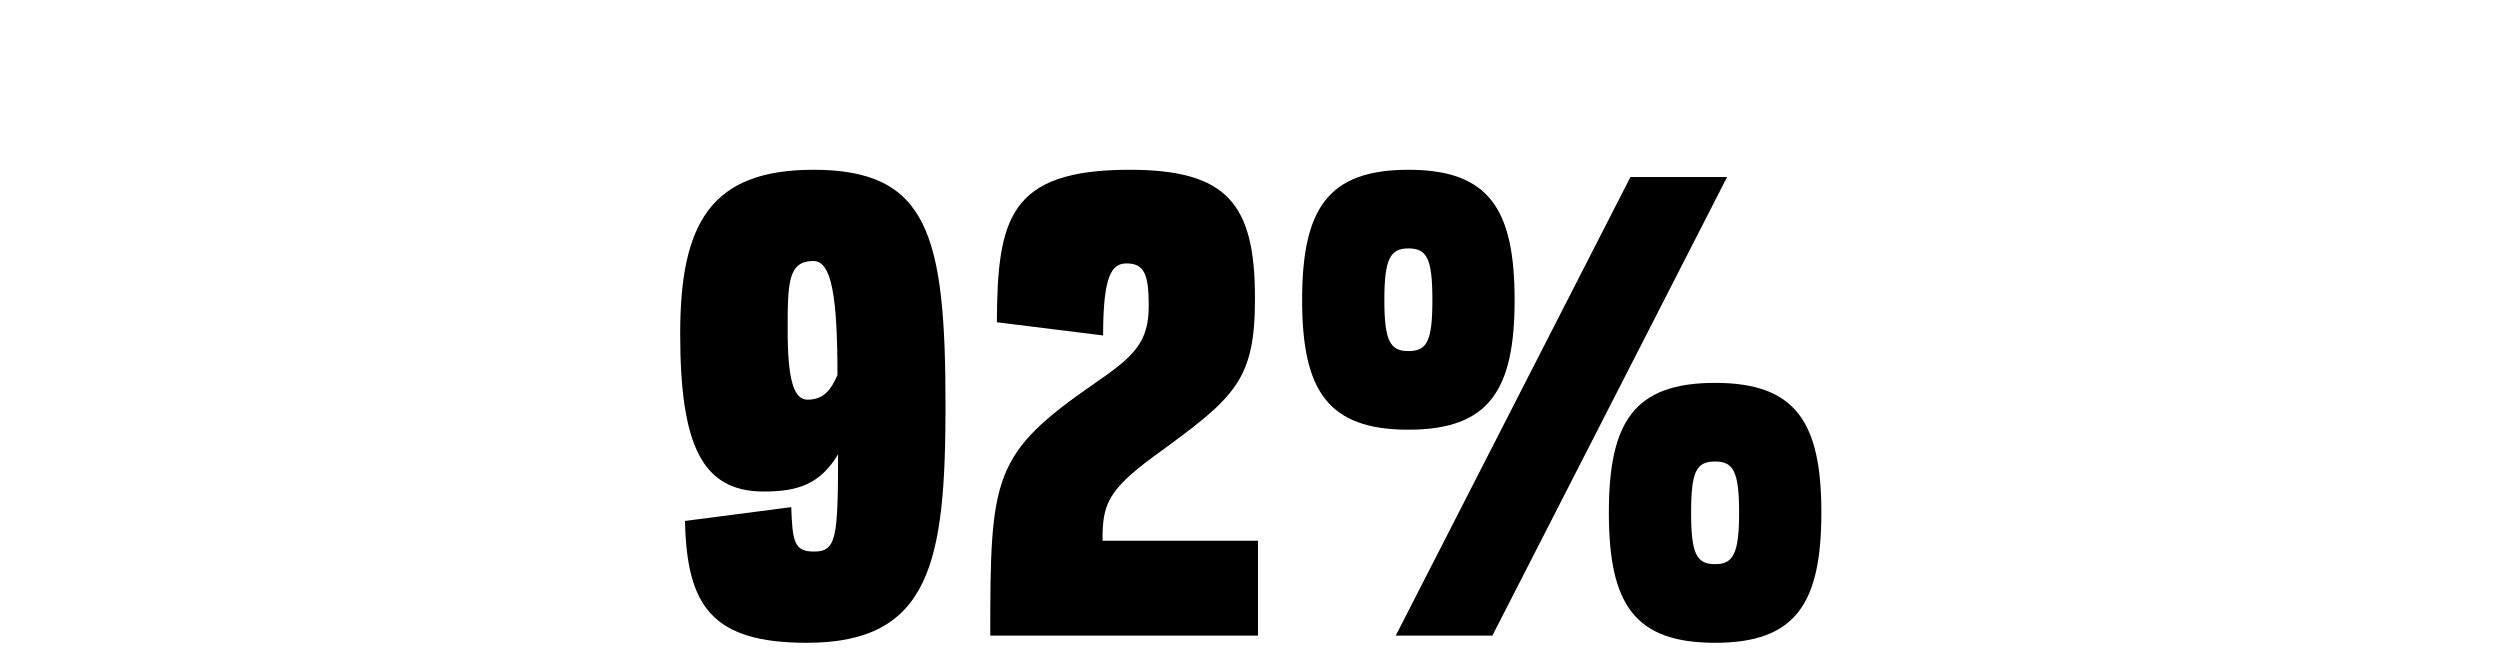 <svg width="354" height="93" viewBox="0 0 354 93" fill="none" xmlns="http://www.w3.org/2000/svg">
<path d="M199.425 35.175C196.875 35.175 196.025 36.62 196.025 42.485C196.025 48.35 196.875 49.71 199.425 49.71C202.06 49.71 202.825 48.35 202.825 42.485C202.825 36.62 202.06 35.175 199.425 35.175ZM197.64 90L230.875 25.06H244.56L211.325 90H197.64ZM199.425 60.845C188.035 60.845 184.38 55.32 184.38 42.485C184.38 29.565 188.035 24.04 199.425 24.04C210.815 24.04 214.47 29.565 214.47 42.485C214.47 55.32 210.815 60.845 199.425 60.845ZM242.86 79.885C245.41 79.885 246.26 78.44 246.26 72.575C246.26 66.71 245.41 65.35 242.86 65.35C240.225 65.35 239.46 66.71 239.46 72.575C239.46 78.44 240.225 79.885 242.86 79.885ZM242.86 54.215C254.25 54.215 257.905 59.74 257.905 72.575C257.905 85.495 254.25 91.02 242.86 91.02C231.385 91.02 227.815 85.495 227.815 72.575C227.815 59.74 231.385 54.215 242.86 54.215Z" fill="black"/>
<path d="M159.515 37.3C157.39 37.3 156.2 39.085 156.2 47.5L141.155 45.63C141.24 31.01 142.855 24.04 159.94 24.04C173.795 24.04 177.705 28.885 177.705 42.23C177.705 53.96 174.9 56.255 163.425 64.585C156.71 69.515 156.115 71.555 156.115 76.57H178.13V90H140.22C140.22 67.39 140.56 64.245 155.095 54.215C160.705 50.39 162.66 48.35 162.66 43.335C162.66 38.915 162.065 37.3 159.515 37.3Z" fill="black"/>
<path d="M115.27 78.1C118.415 78.1 118.67 76.23 118.67 64.33C116.12 68.58 112.975 69.6 108.13 69.6C99.375 69.6 96.315 62.97 96.315 47.245C96.315 31.605 100.65 24.04 115.185 24.04C131.42 24.04 133.885 33.22 133.885 57.445C133.885 79.545 131.76 91.02 114.25 91.02C100.82 91.02 97.25 85.835 96.995 73.765L112.04 71.81C112.21 76.74 112.465 78.1 115.27 78.1ZM114.335 56.595C116.63 56.595 117.65 55.235 118.585 53.11C118.585 41.89 117.735 36.96 115.185 36.96C111.615 36.96 111.53 39.935 111.53 46.735C111.53 53.705 112.38 56.595 114.335 56.595Z" fill="black"/>
</svg>
